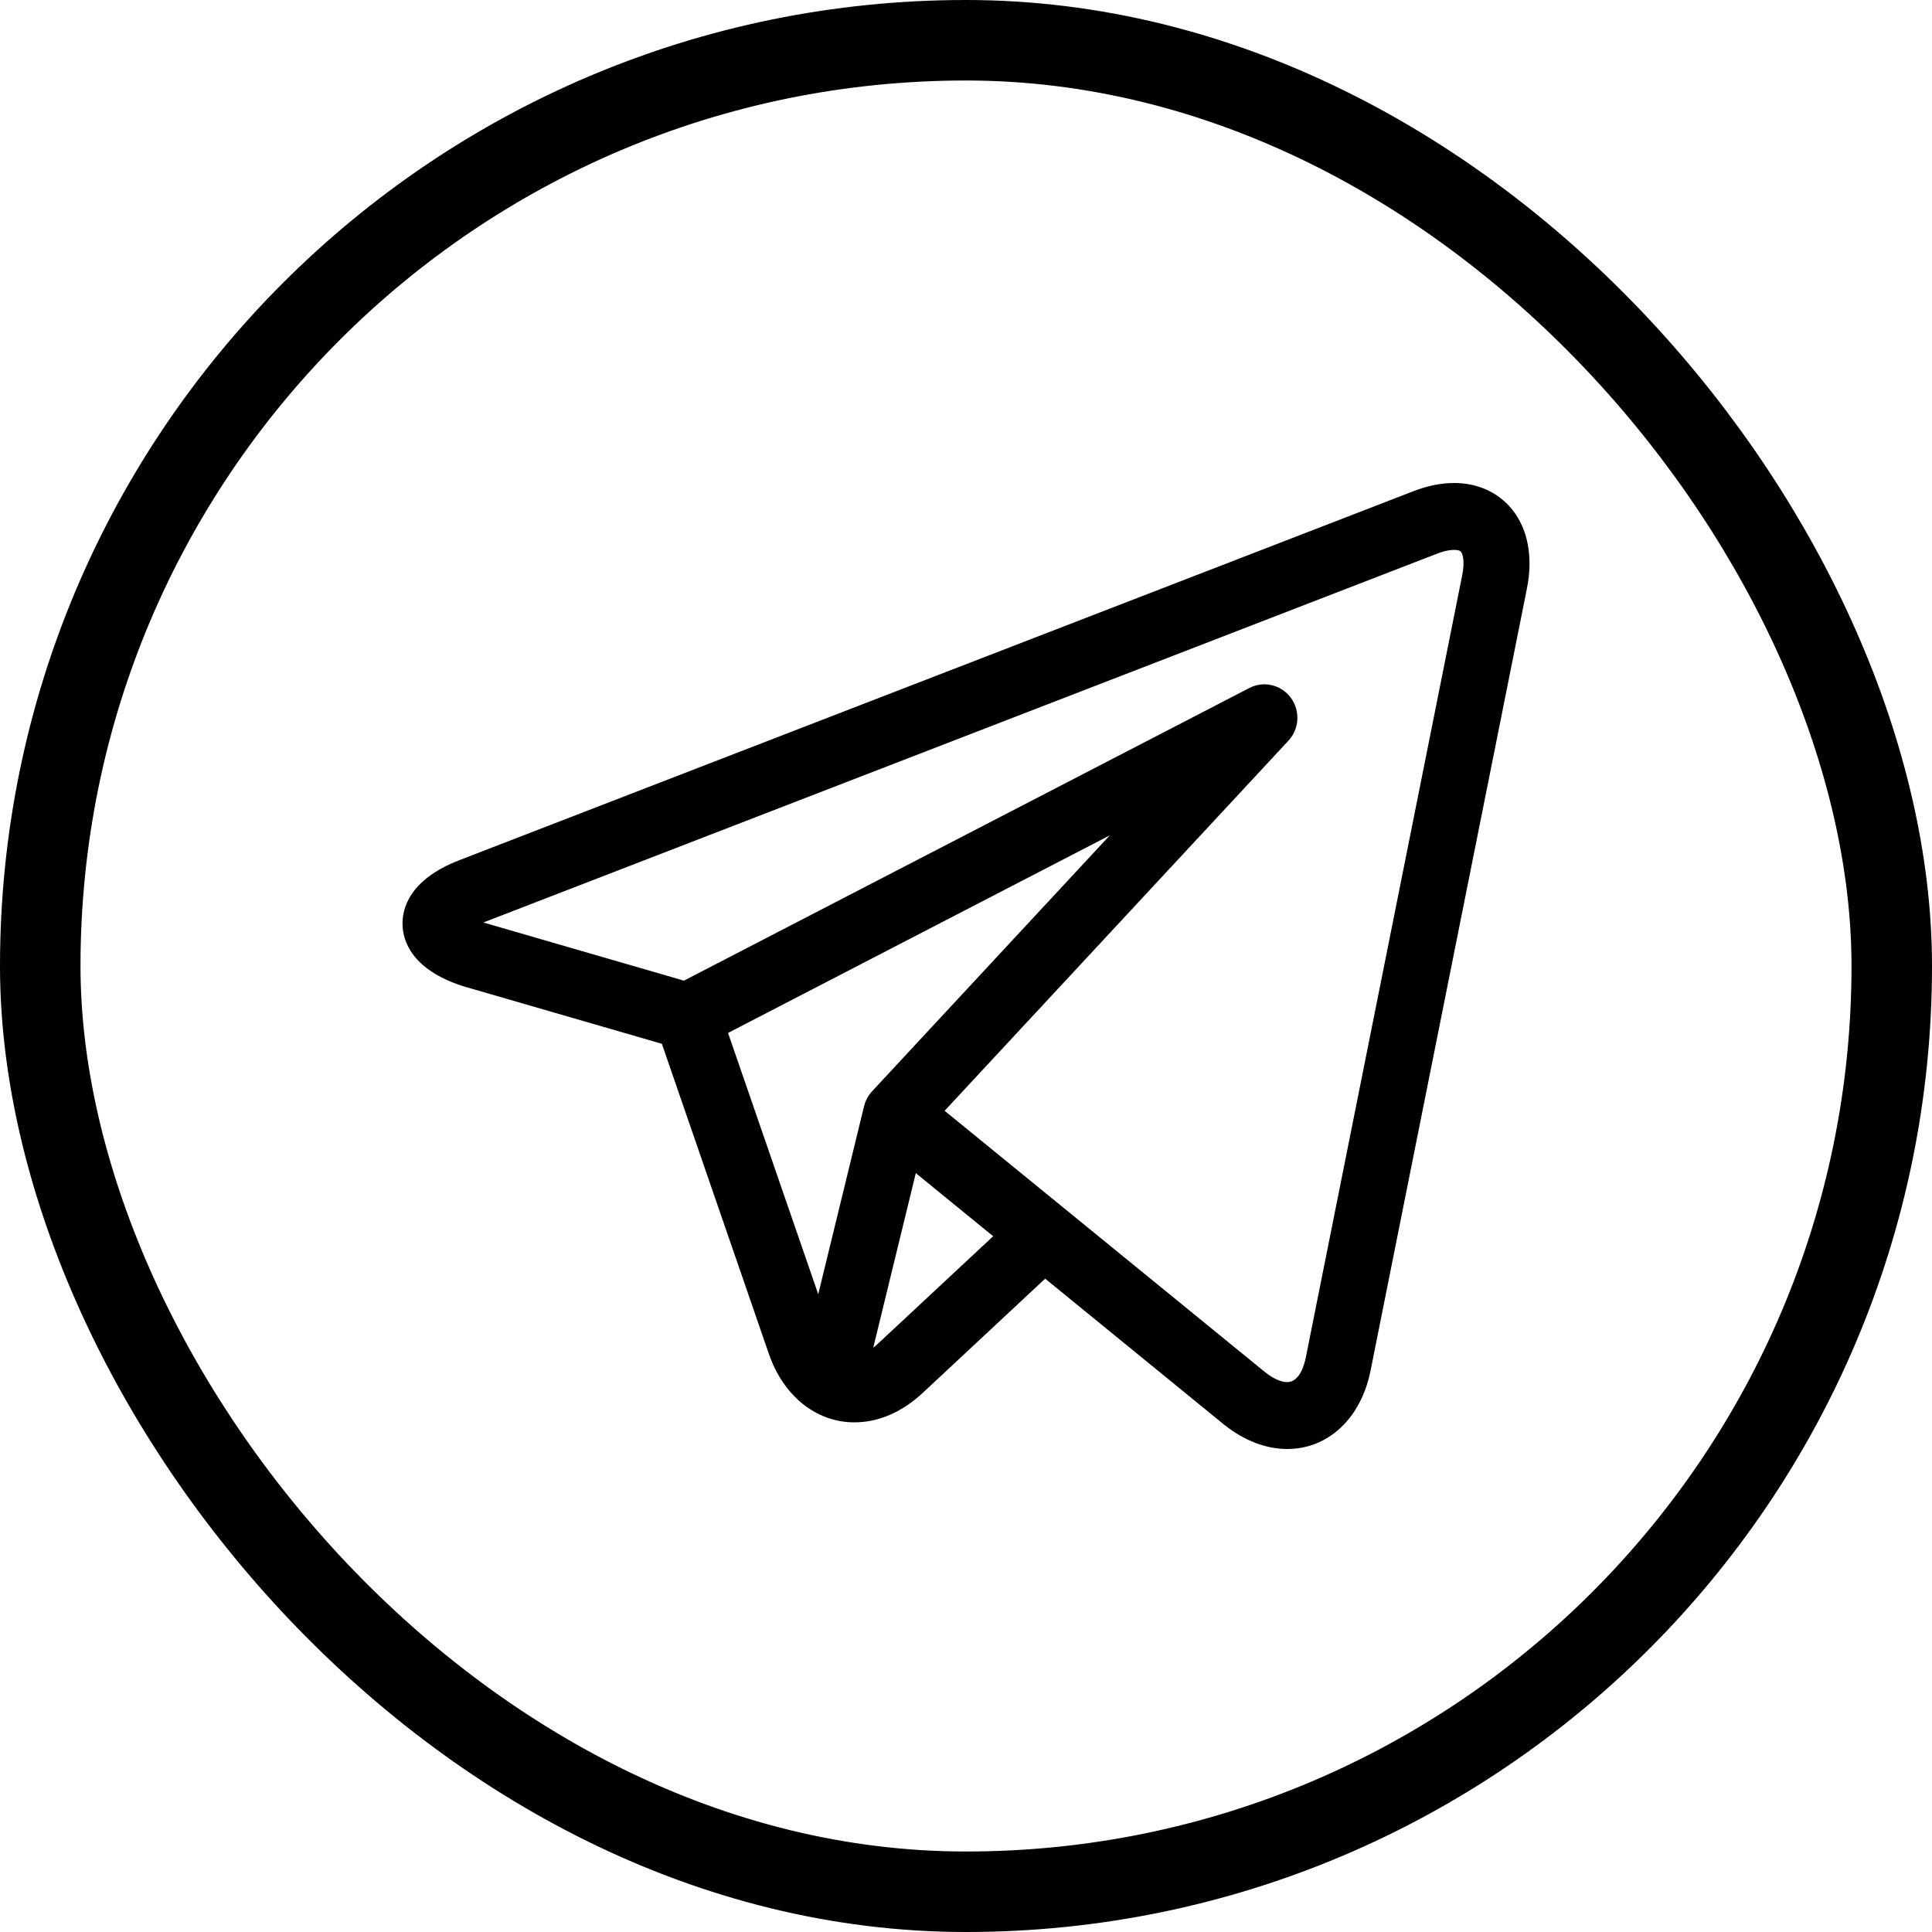 <svg width="48" height="48" viewBox="0 0 48 48" fill="none" xmlns="http://www.w3.org/2000/svg">
<rect x="1" y="1" width="46" height="46" rx="23" stroke="black" stroke-width="2"/>
<path d="M37.568 12.657C37.226 12.233 36.713 12 36.125 12C35.805 12 35.466 12.068 35.118 12.203L11.417 21.369C10.159 21.855 9.99 22.585 10.001 22.977C10.011 23.369 10.221 24.088 11.504 24.501C11.512 24.504 11.52 24.506 11.527 24.508L16.444 25.933L19.102 33.636C19.465 34.686 20.279 35.338 21.226 35.338C21.824 35.338 22.412 35.085 22.926 34.605L25.967 31.768L30.378 35.367C30.378 35.367 30.379 35.367 30.379 35.368L30.421 35.402C30.425 35.405 30.429 35.408 30.433 35.411C30.923 35.796 31.458 36 31.981 36H31.981C33.002 36 33.816 35.234 34.052 34.049L37.936 14.622C38.092 13.842 37.961 13.144 37.568 12.657ZM18.088 25.663L27.573 20.754L21.668 27.111C21.571 27.216 21.502 27.343 21.468 27.482L20.329 32.155L18.088 25.663ZM21.814 33.382C21.775 33.419 21.736 33.452 21.696 33.482L22.753 29.146L24.675 30.714L21.814 33.382ZM36.328 14.292L32.444 33.719C32.407 33.905 32.288 34.338 31.981 34.338C31.829 34.338 31.639 34.254 31.444 34.102L26.446 30.025C26.445 30.024 26.444 30.023 26.443 30.023L23.469 27.597L32.01 18.403C32.284 18.108 32.308 17.657 32.069 17.334C31.829 17.011 31.395 16.909 31.04 17.093L16.992 24.364L12.009 22.919L35.703 13.756C35.904 13.678 36.043 13.662 36.125 13.662C36.175 13.662 36.264 13.668 36.298 13.71C36.341 13.763 36.397 13.947 36.328 14.292Z" fill="black"/>
</svg>
